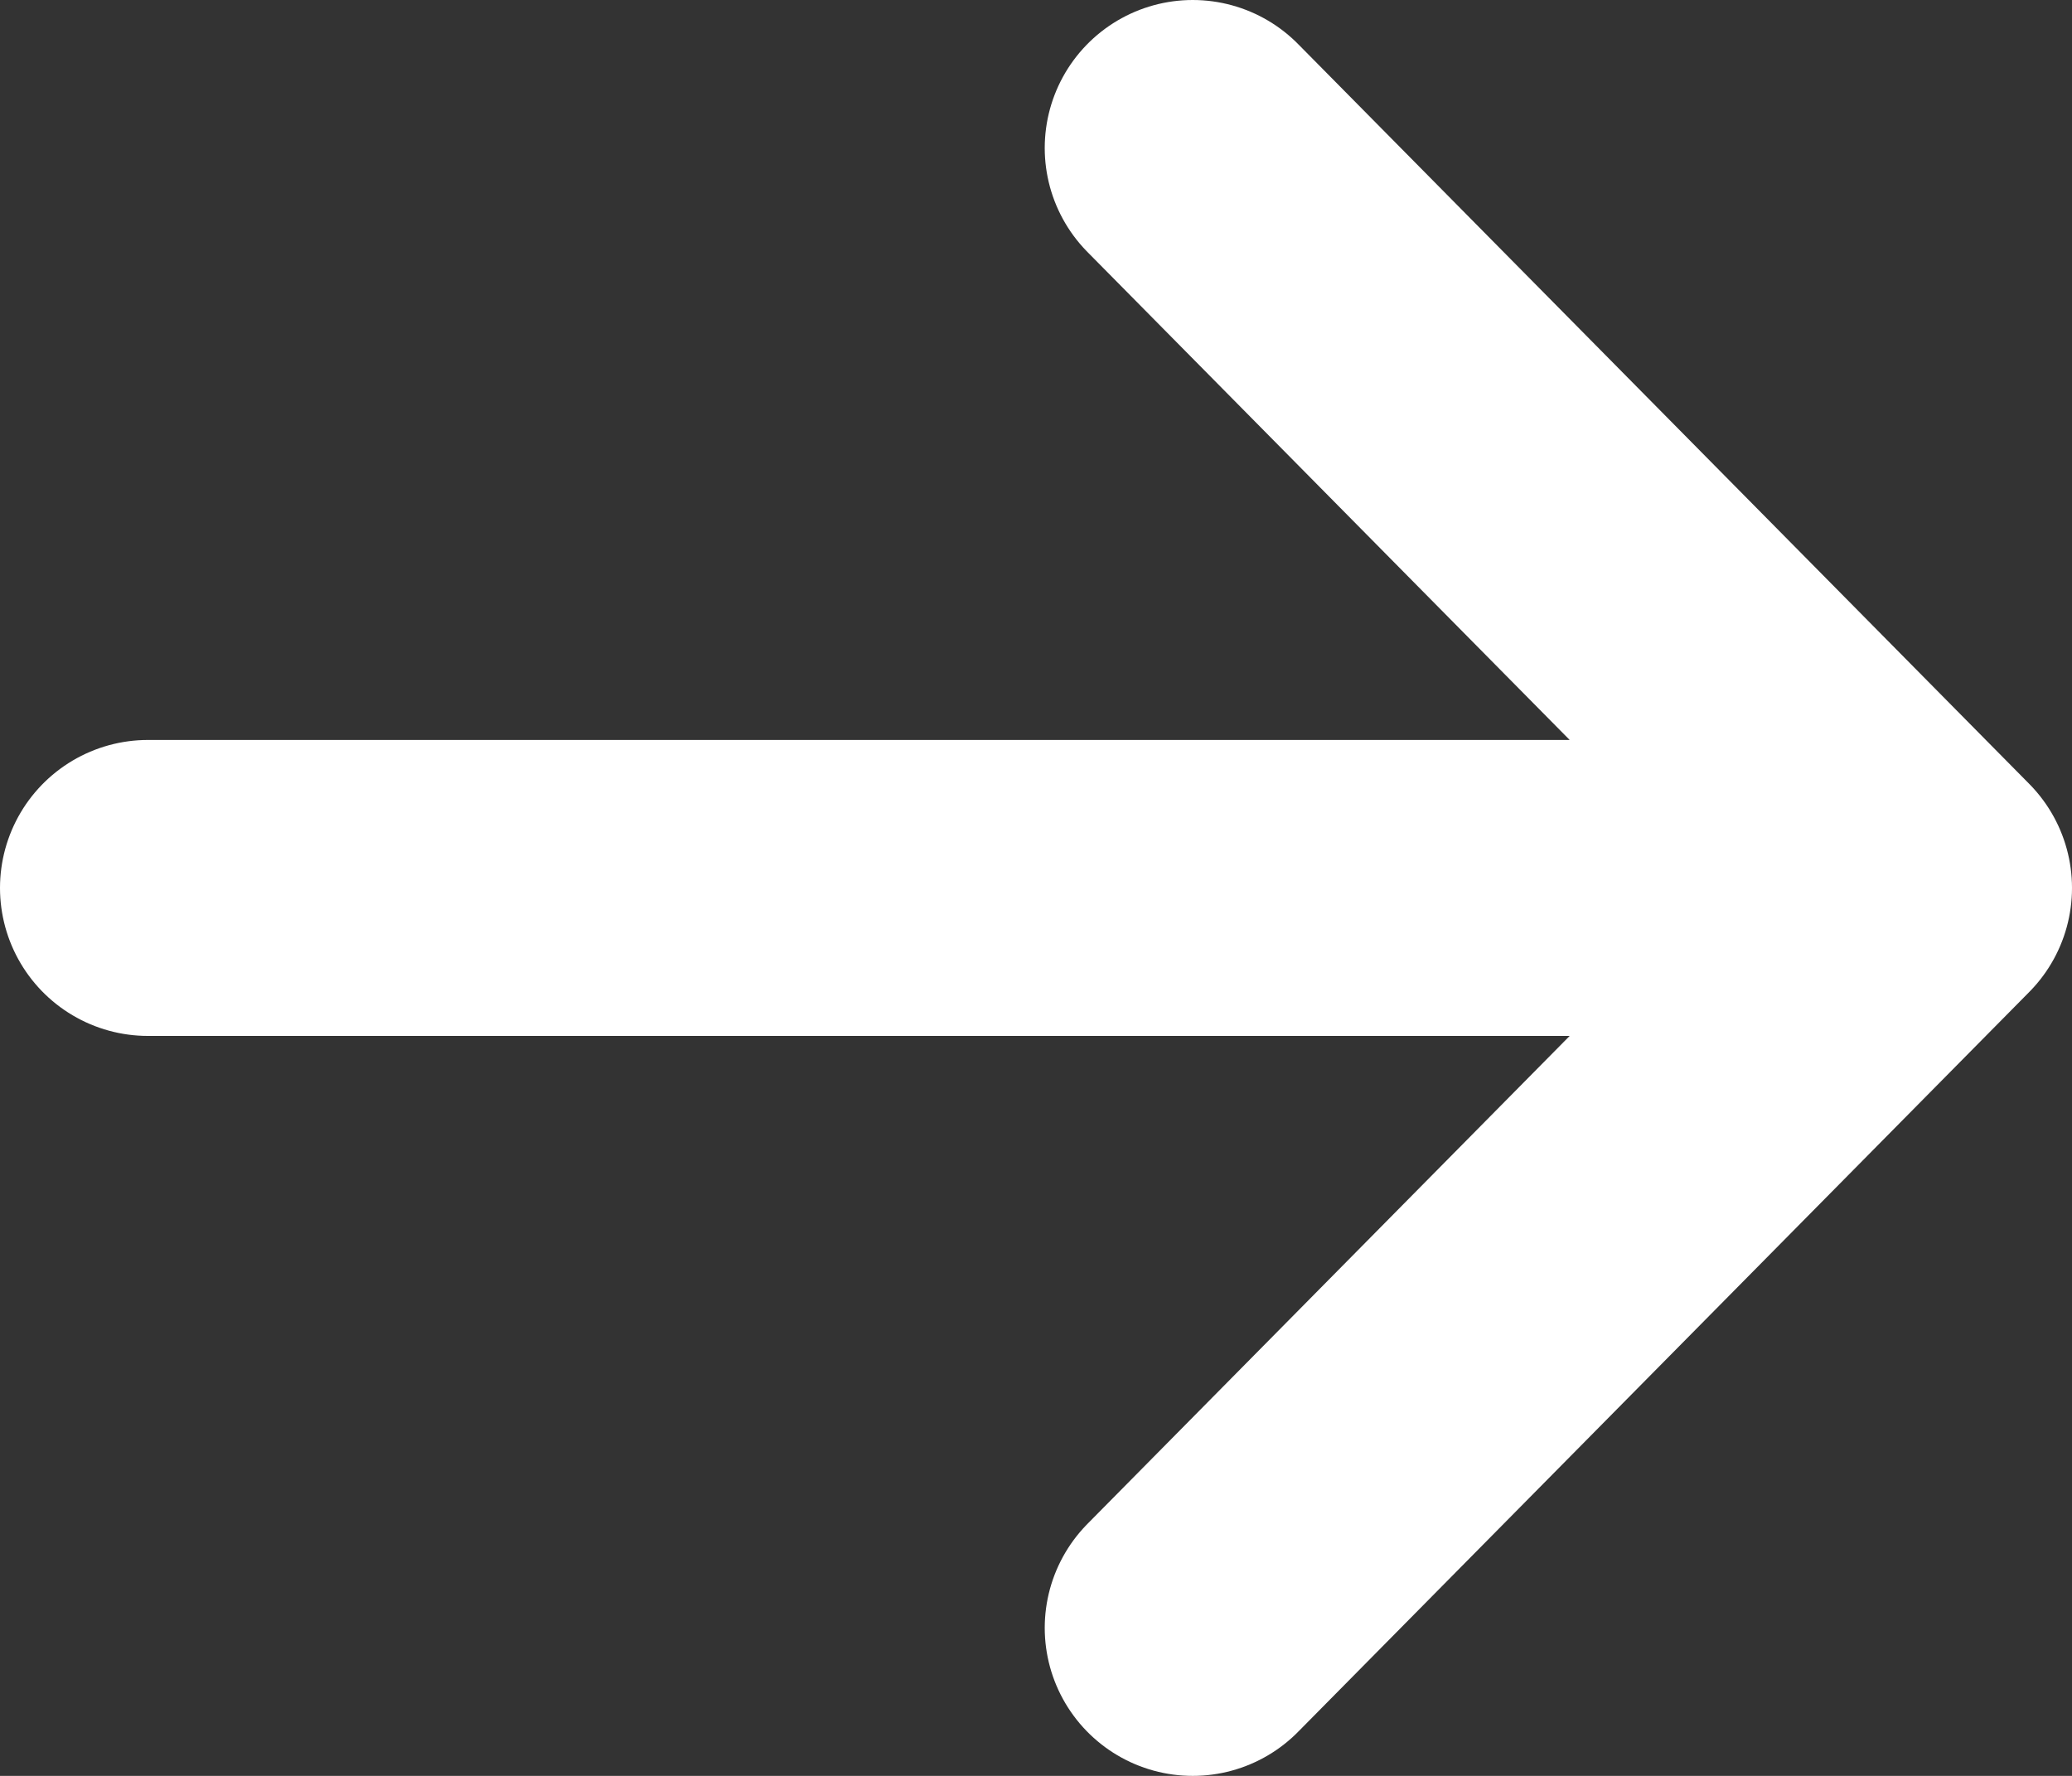 <svg xmlns="http://www.w3.org/2000/svg" width="14" height="12"><rect width="100%" height="100%" fill="#333333" stroke="none"/><path fill="none" stroke="#fff" stroke-linecap="round" stroke-linejoin="round" stroke-miterlimit="20" stroke-width="2" d="M1 6h12M8.059 1v0L13 6v0l-4.941 5v0"/></svg>
